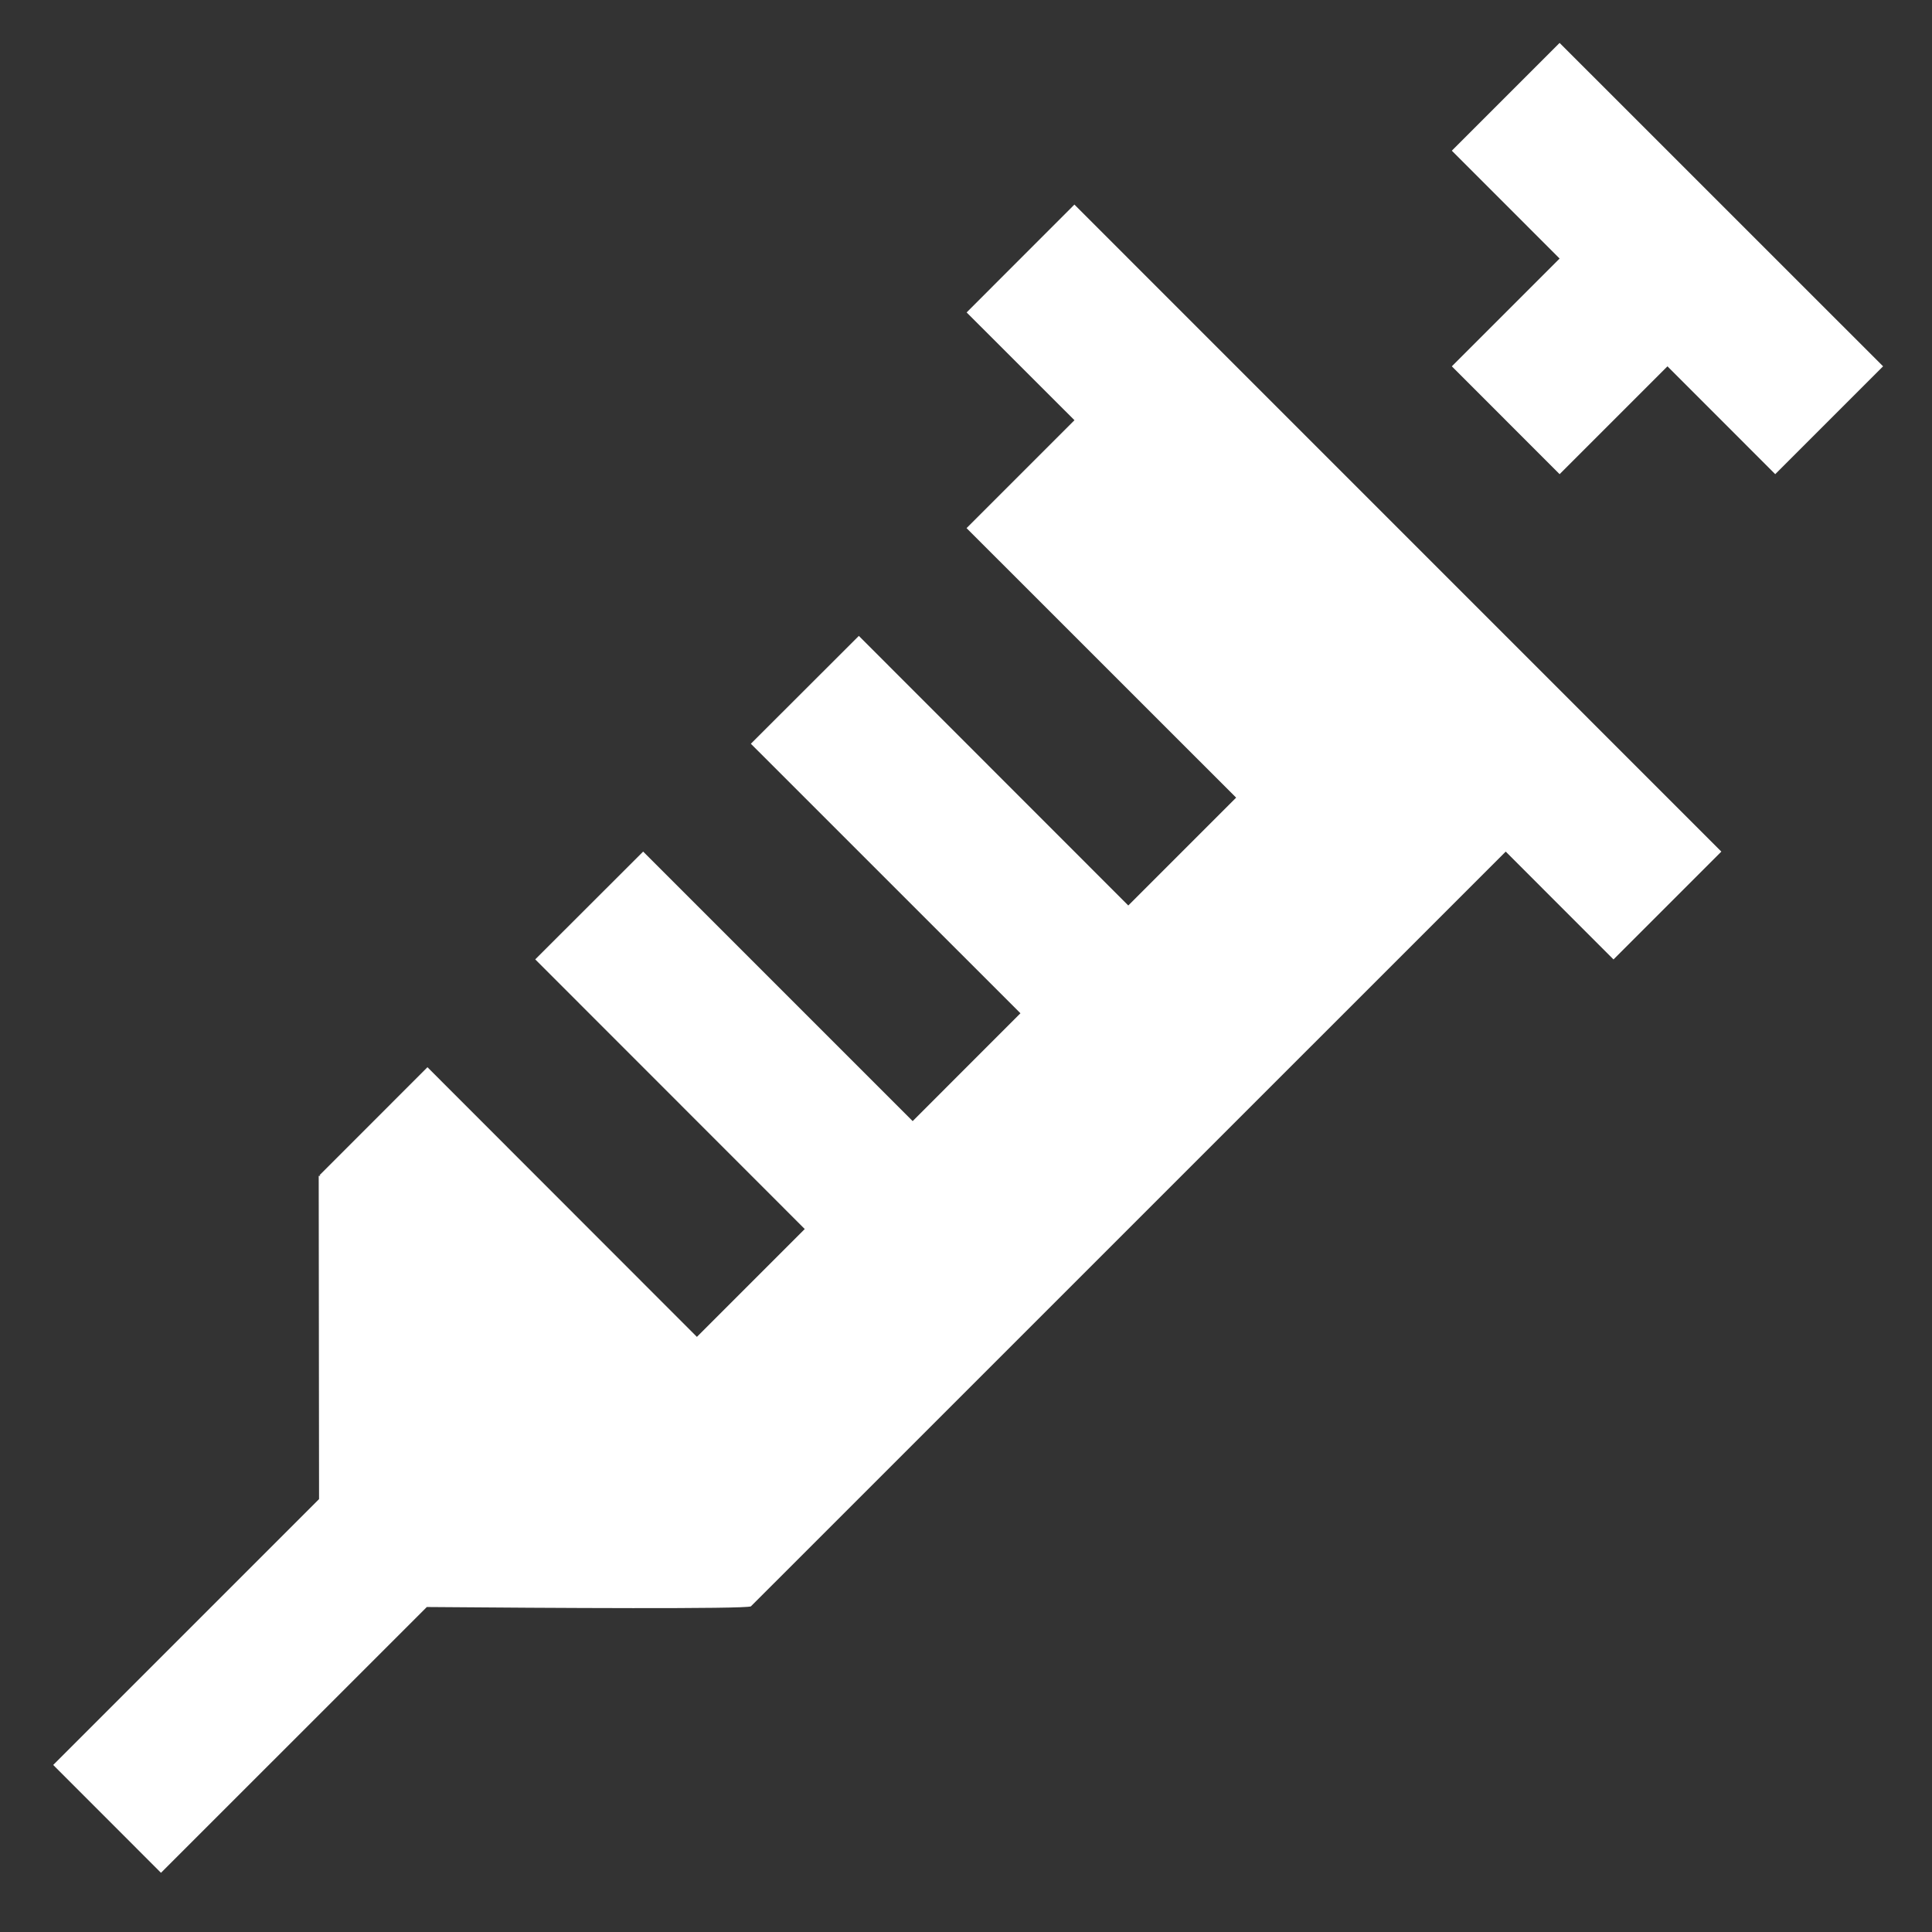<svg width="28" height="28" viewBox="0 0 28 28" fill="none" xmlns="http://www.w3.org/2000/svg">
<rect x="0" y="0" width="28" height="28" fill="#333333" stroke="none"/>
<path d="M15.571 2.965L14.009 4.528L15.572 6.09L14.008 7.654L17.915 11.56L16.352 13.123L12.447 9.216L10.882 10.779L14.789 14.685L13.227 16.248L9.321 12.342L7.757 13.904L11.663 17.812L10.1 19.375L6.195 15.467L4.632 17.031L4.644 17.042H4.619L4.624 21.726L0.771 25.579L2.333 27.142L6.186 23.29C8.002 23.305 10.772 23.321 10.882 23.281L21.822 12.342L23.384 13.905L24.947 12.342L15.571 2.965Z" fill="white"/>
<path d="M22.603 0.622L21.041 2.184L22.603 3.747L21.041 5.309L22.603 6.872L24.166 5.309L25.728 6.872L27.291 5.309L22.603 0.622Z" fill="white"/>
</svg>
